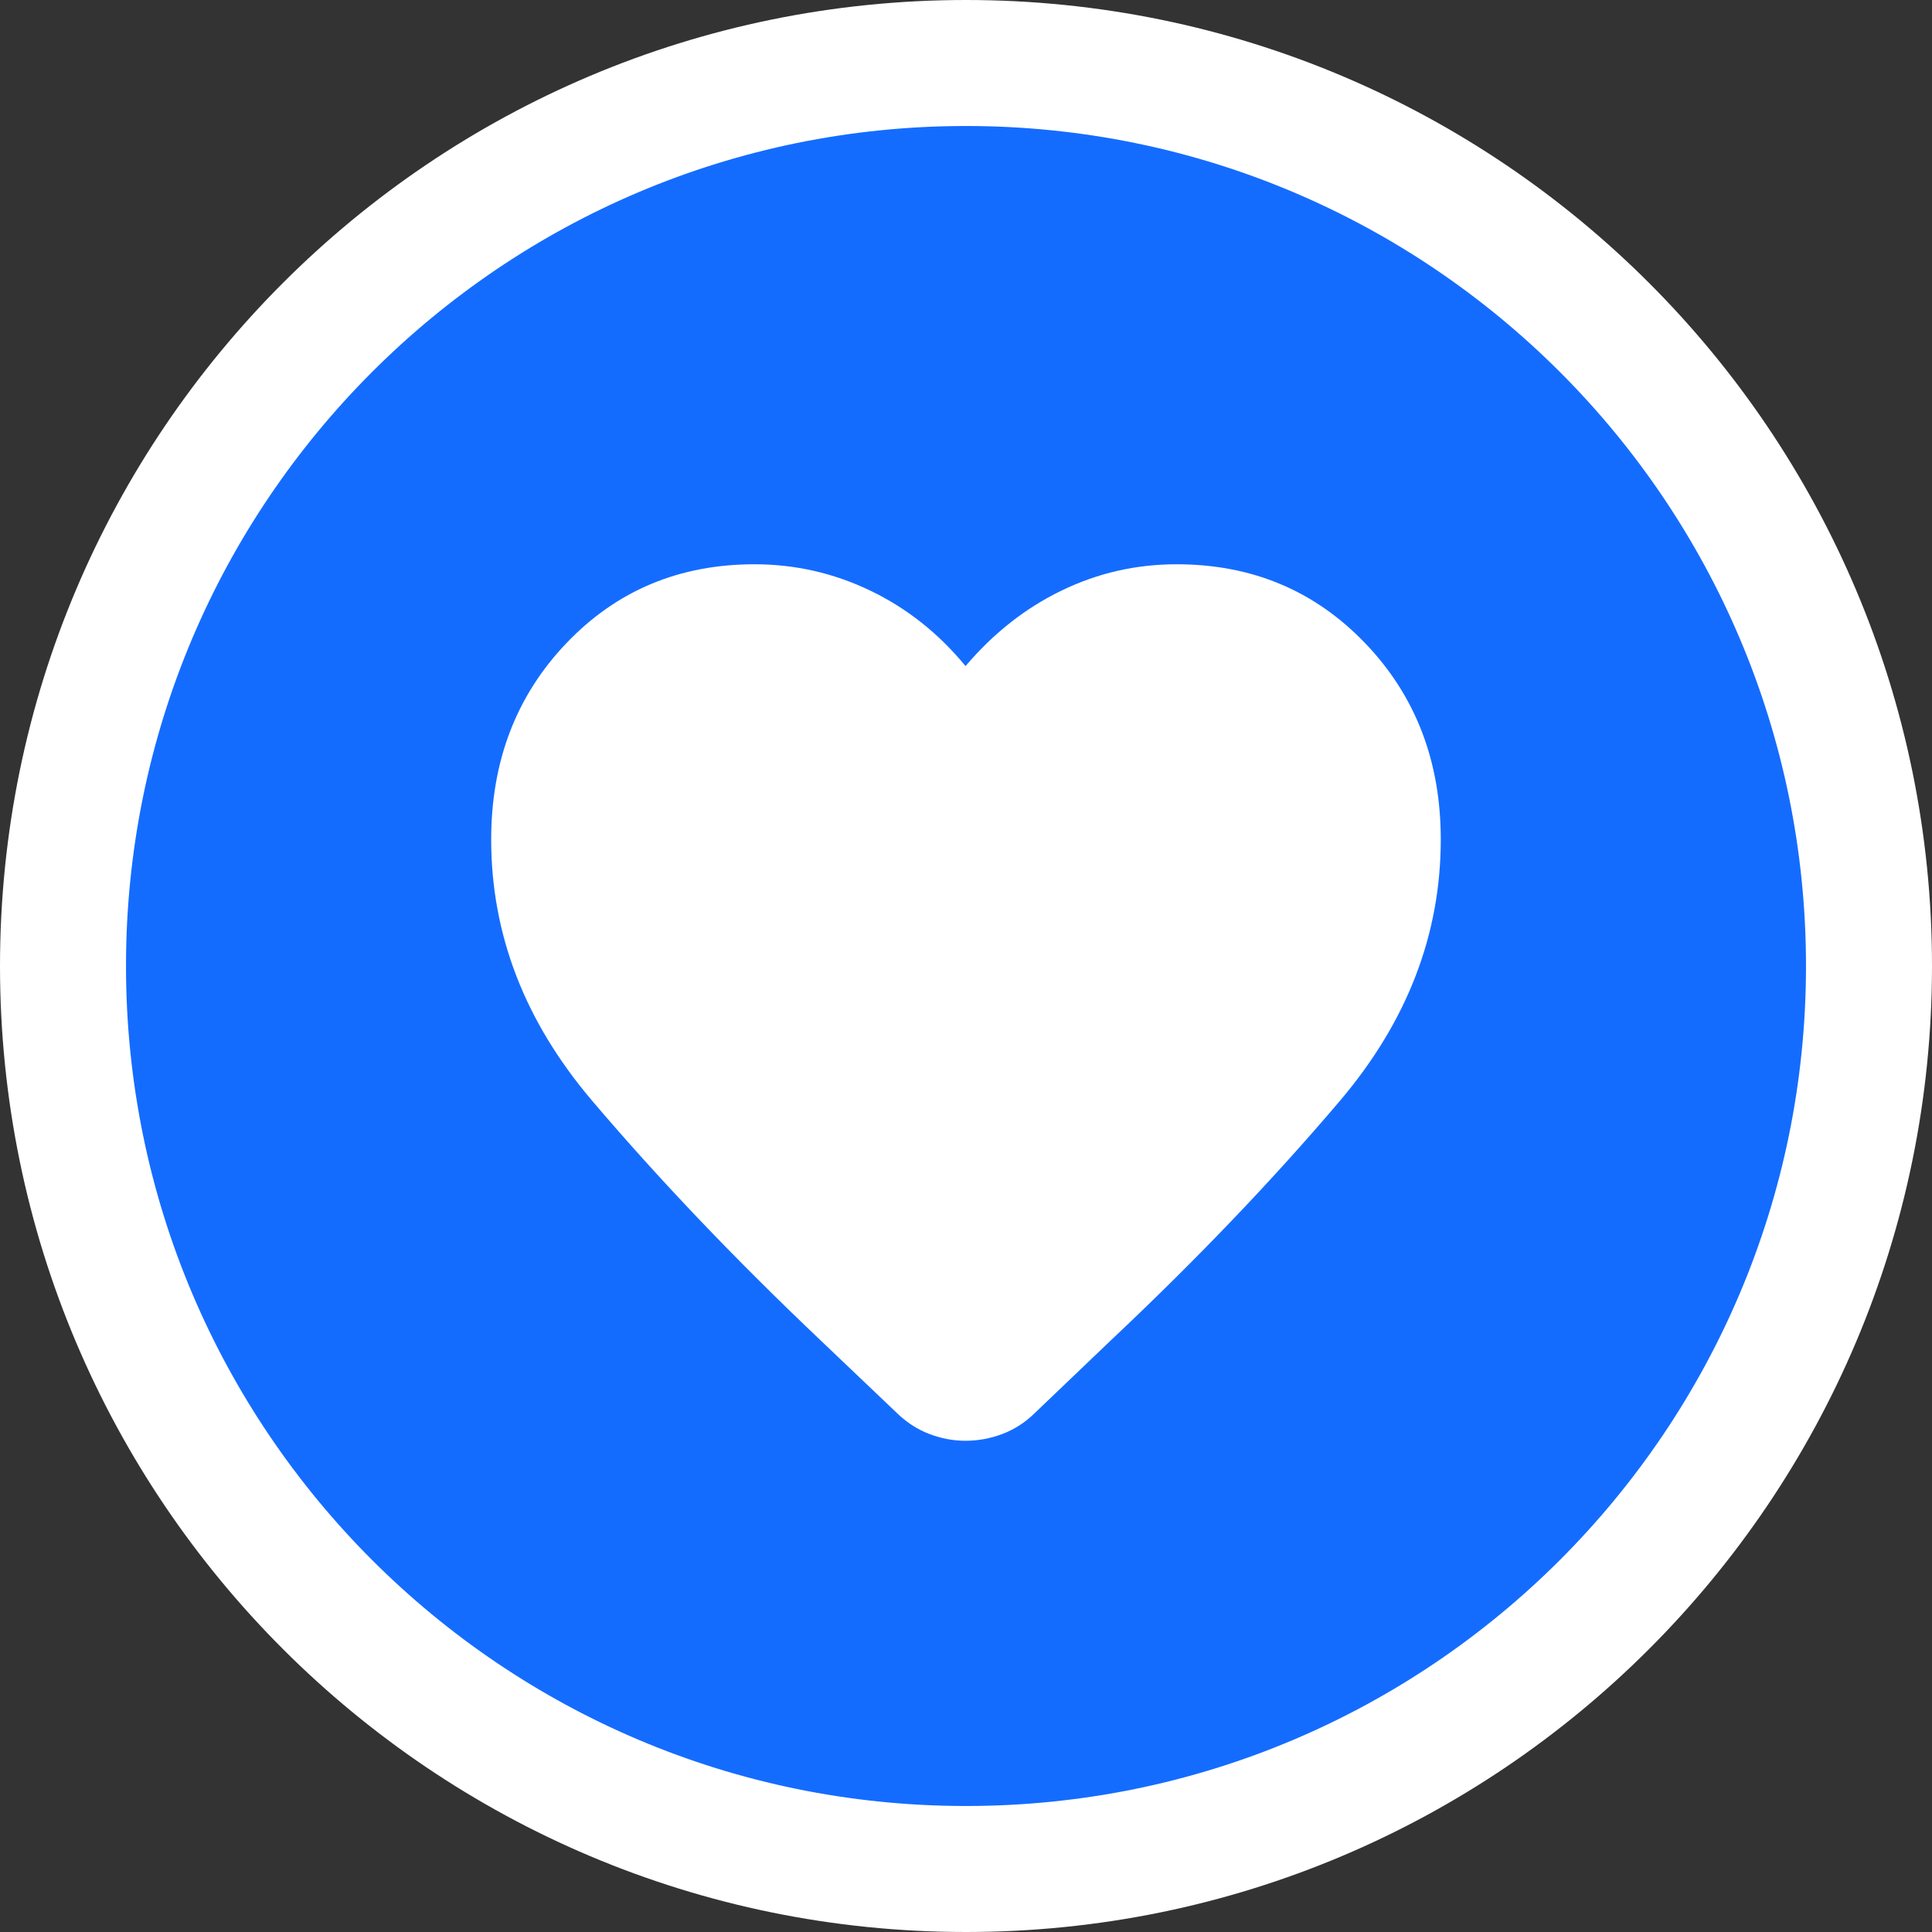 <svg width="46" height="46" viewBox="0 0 46 46" fill="none" xmlns="http://www.w3.org/2000/svg">
<rect x="0" y="0" width="46" height="46" fill="#333333" stroke="none"/>
<path d="M23 1.5C34.874 1.5 44.5 11.126 44.5 23C44.5 34.874 34.874 44.5 23 44.5C11.126 44.5 1.5 34.874 1.5 23C1.5 11.126 11.126 1.5 23 1.5Z" fill="#146CFF" stroke="white" stroke-width="3"/>
<path d="M22.989 34.304C22.693 34.304 22.403 34.249 22.118 34.139C21.834 34.029 21.576 33.861 21.346 33.635L19.544 31.919C17.509 29.989 15.692 28.084 14.094 26.203C12.495 24.321 11.695 22.25 11.695 19.988C11.695 18.121 12.293 16.562 13.488 15.311C14.683 14.06 16.175 13.435 17.965 13.435C18.931 13.435 19.849 13.644 20.72 14.062C21.59 14.479 22.347 15.079 22.989 15.859C23.651 15.079 24.412 14.479 25.274 14.062C26.135 13.644 27.048 13.435 28.014 13.435C29.804 13.435 31.299 14.06 32.501 15.311C33.703 16.562 34.304 18.121 34.304 19.988C34.304 22.25 33.504 24.324 31.903 26.21C30.302 28.096 28.479 30.002 26.435 31.926L24.64 33.642C24.41 33.868 24.151 34.035 23.864 34.143C23.577 34.251 23.286 34.304 22.989 34.304Z" fill="white"/>
</svg>
